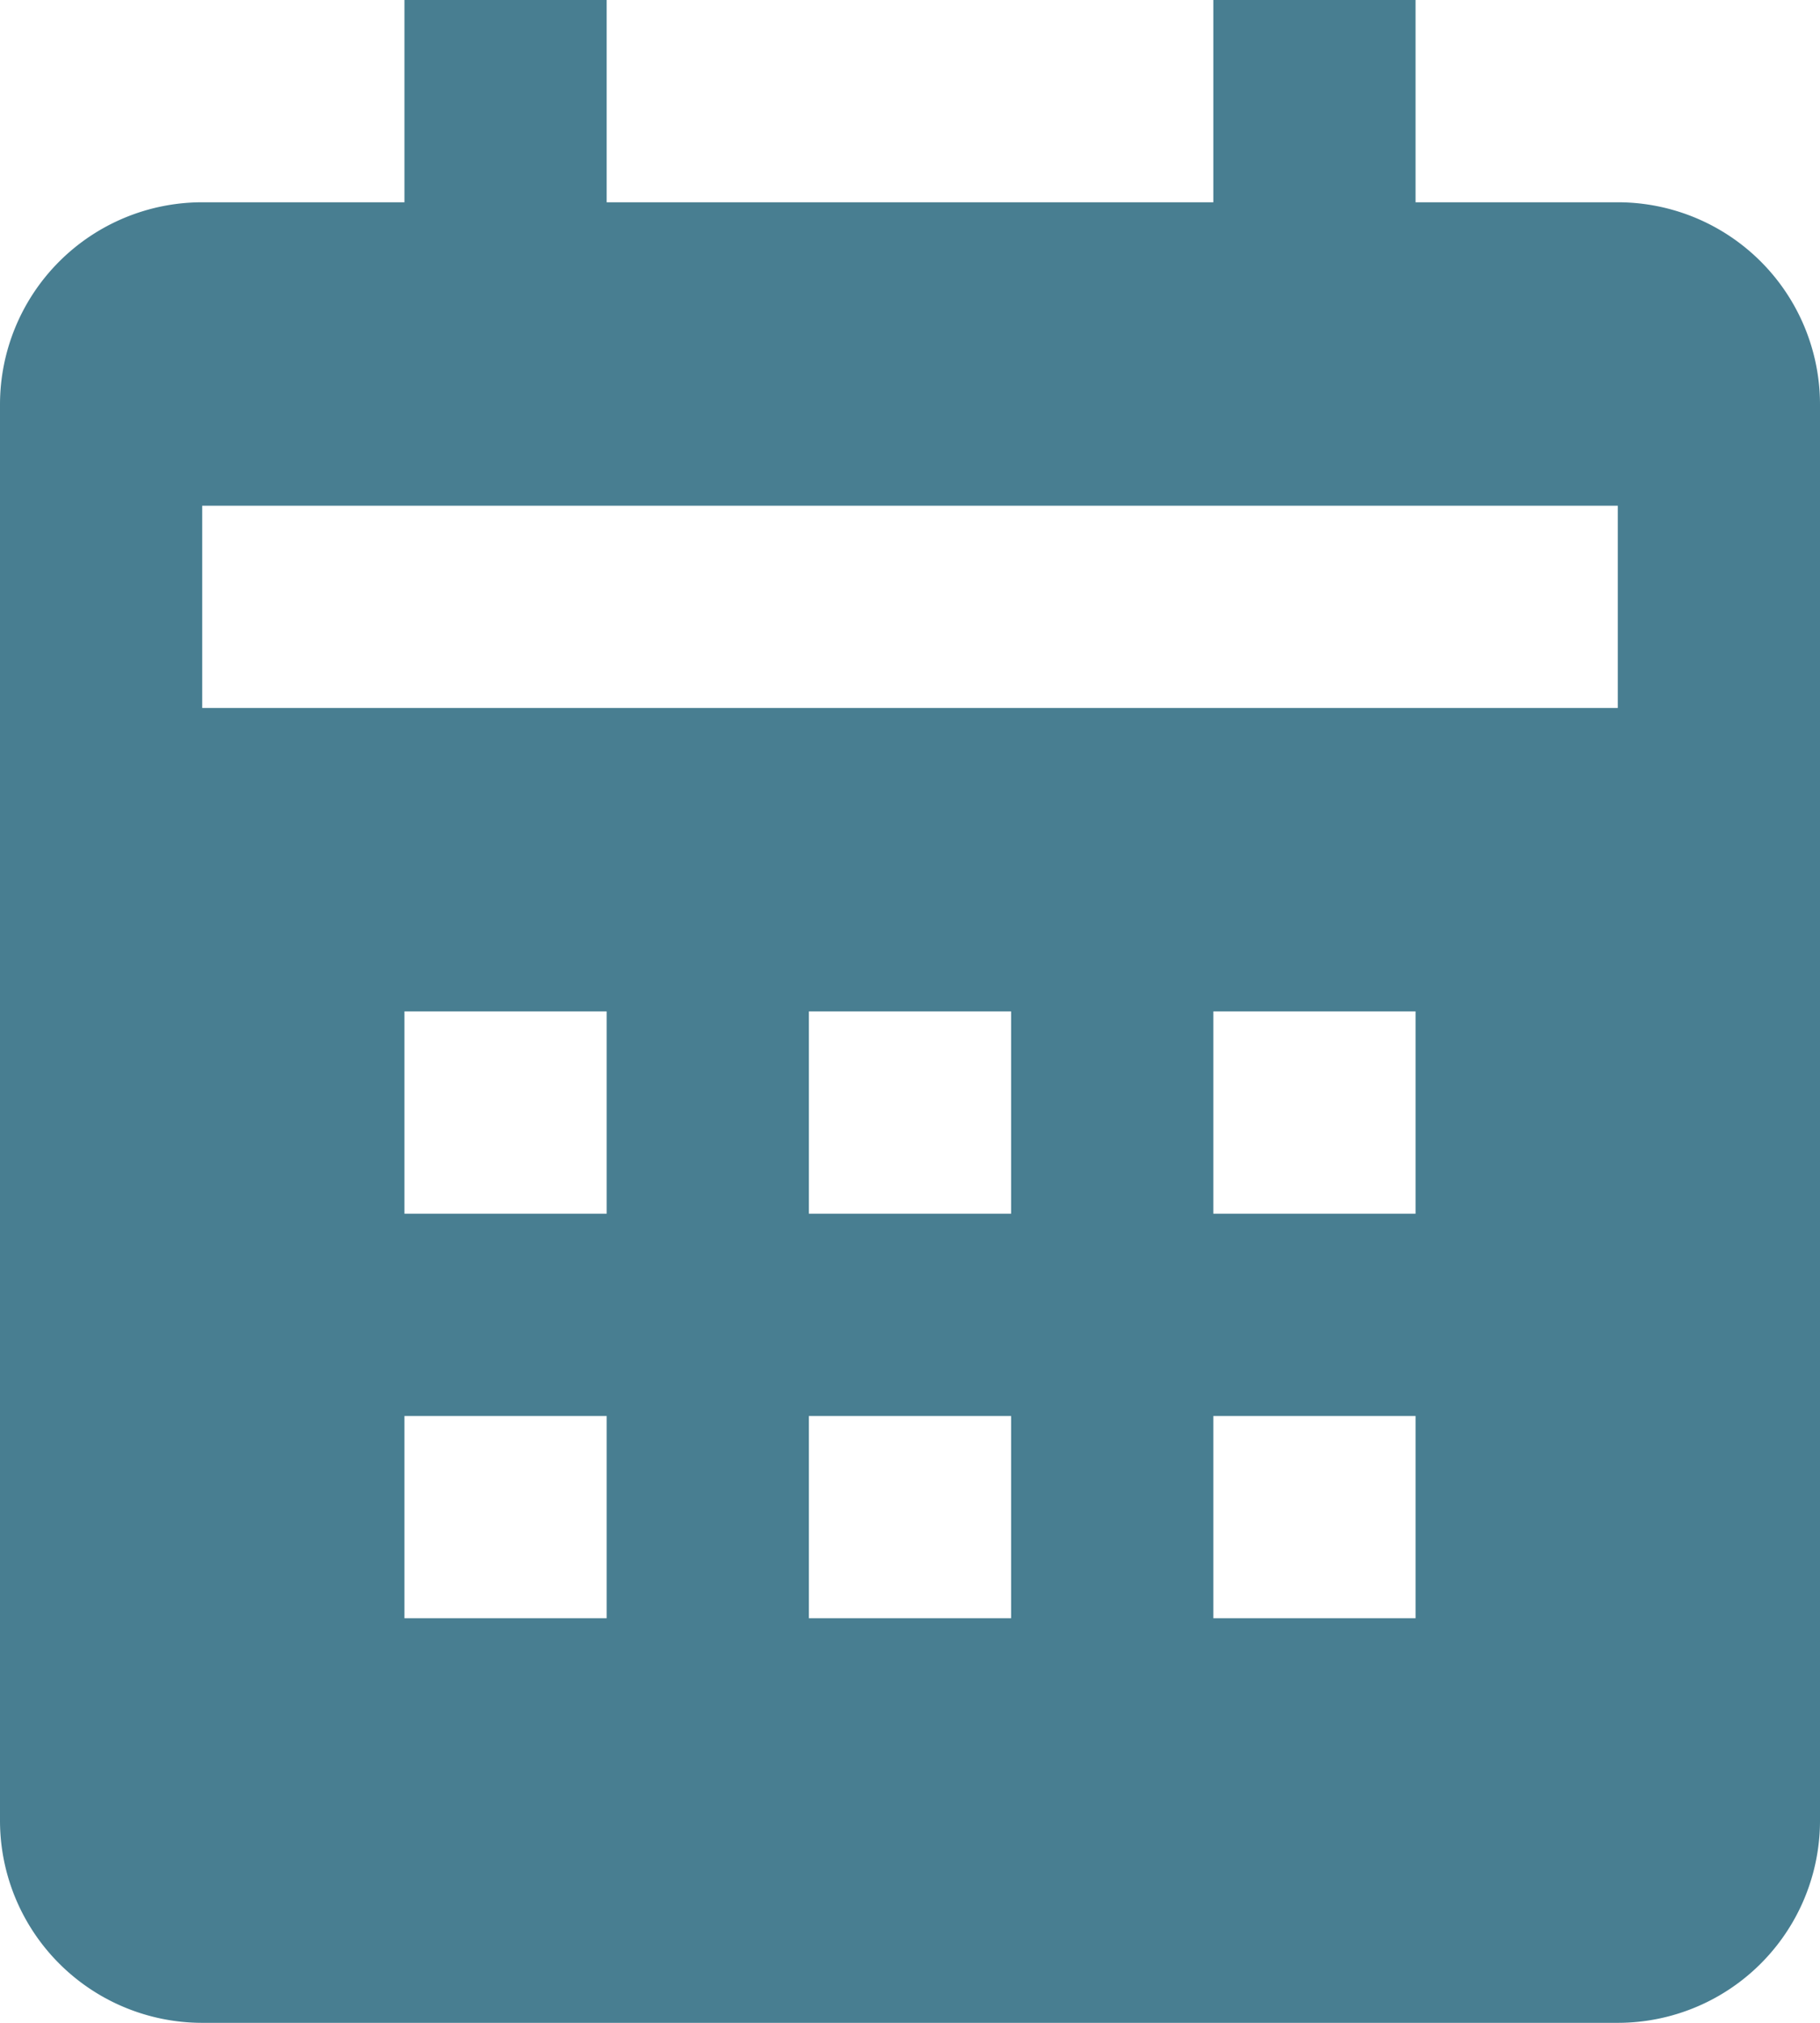 <svg xmlns="http://www.w3.org/2000/svg" width="18" height="20" viewBox="0 0 18 20">
  <defs>
    <style>
      .cls-1 {
        fill: #487e91;
      }
    </style>
  </defs>
  <path id="_9055054_bxs_calendar_icon" data-name="9055054_bxs_calendar_icon" class="cls-1" d="M21,20V6a2,2,0,0,0-2-2H17V2H15V4H9V2H7V4H5A2,2,0,0,0,3,6V20a2,2,0,0,0,2,2H19A2,2,0,0,0,21,20ZM9,18H7V16H9Zm0-4H7V12H9Zm4,4H11V16h2Zm0-4H11V12h2Zm4,4H15V16h2Zm0-4H15V12h2Zm2-5H5V7H19Z" transform="translate(-3 -2)"/>
</svg>
